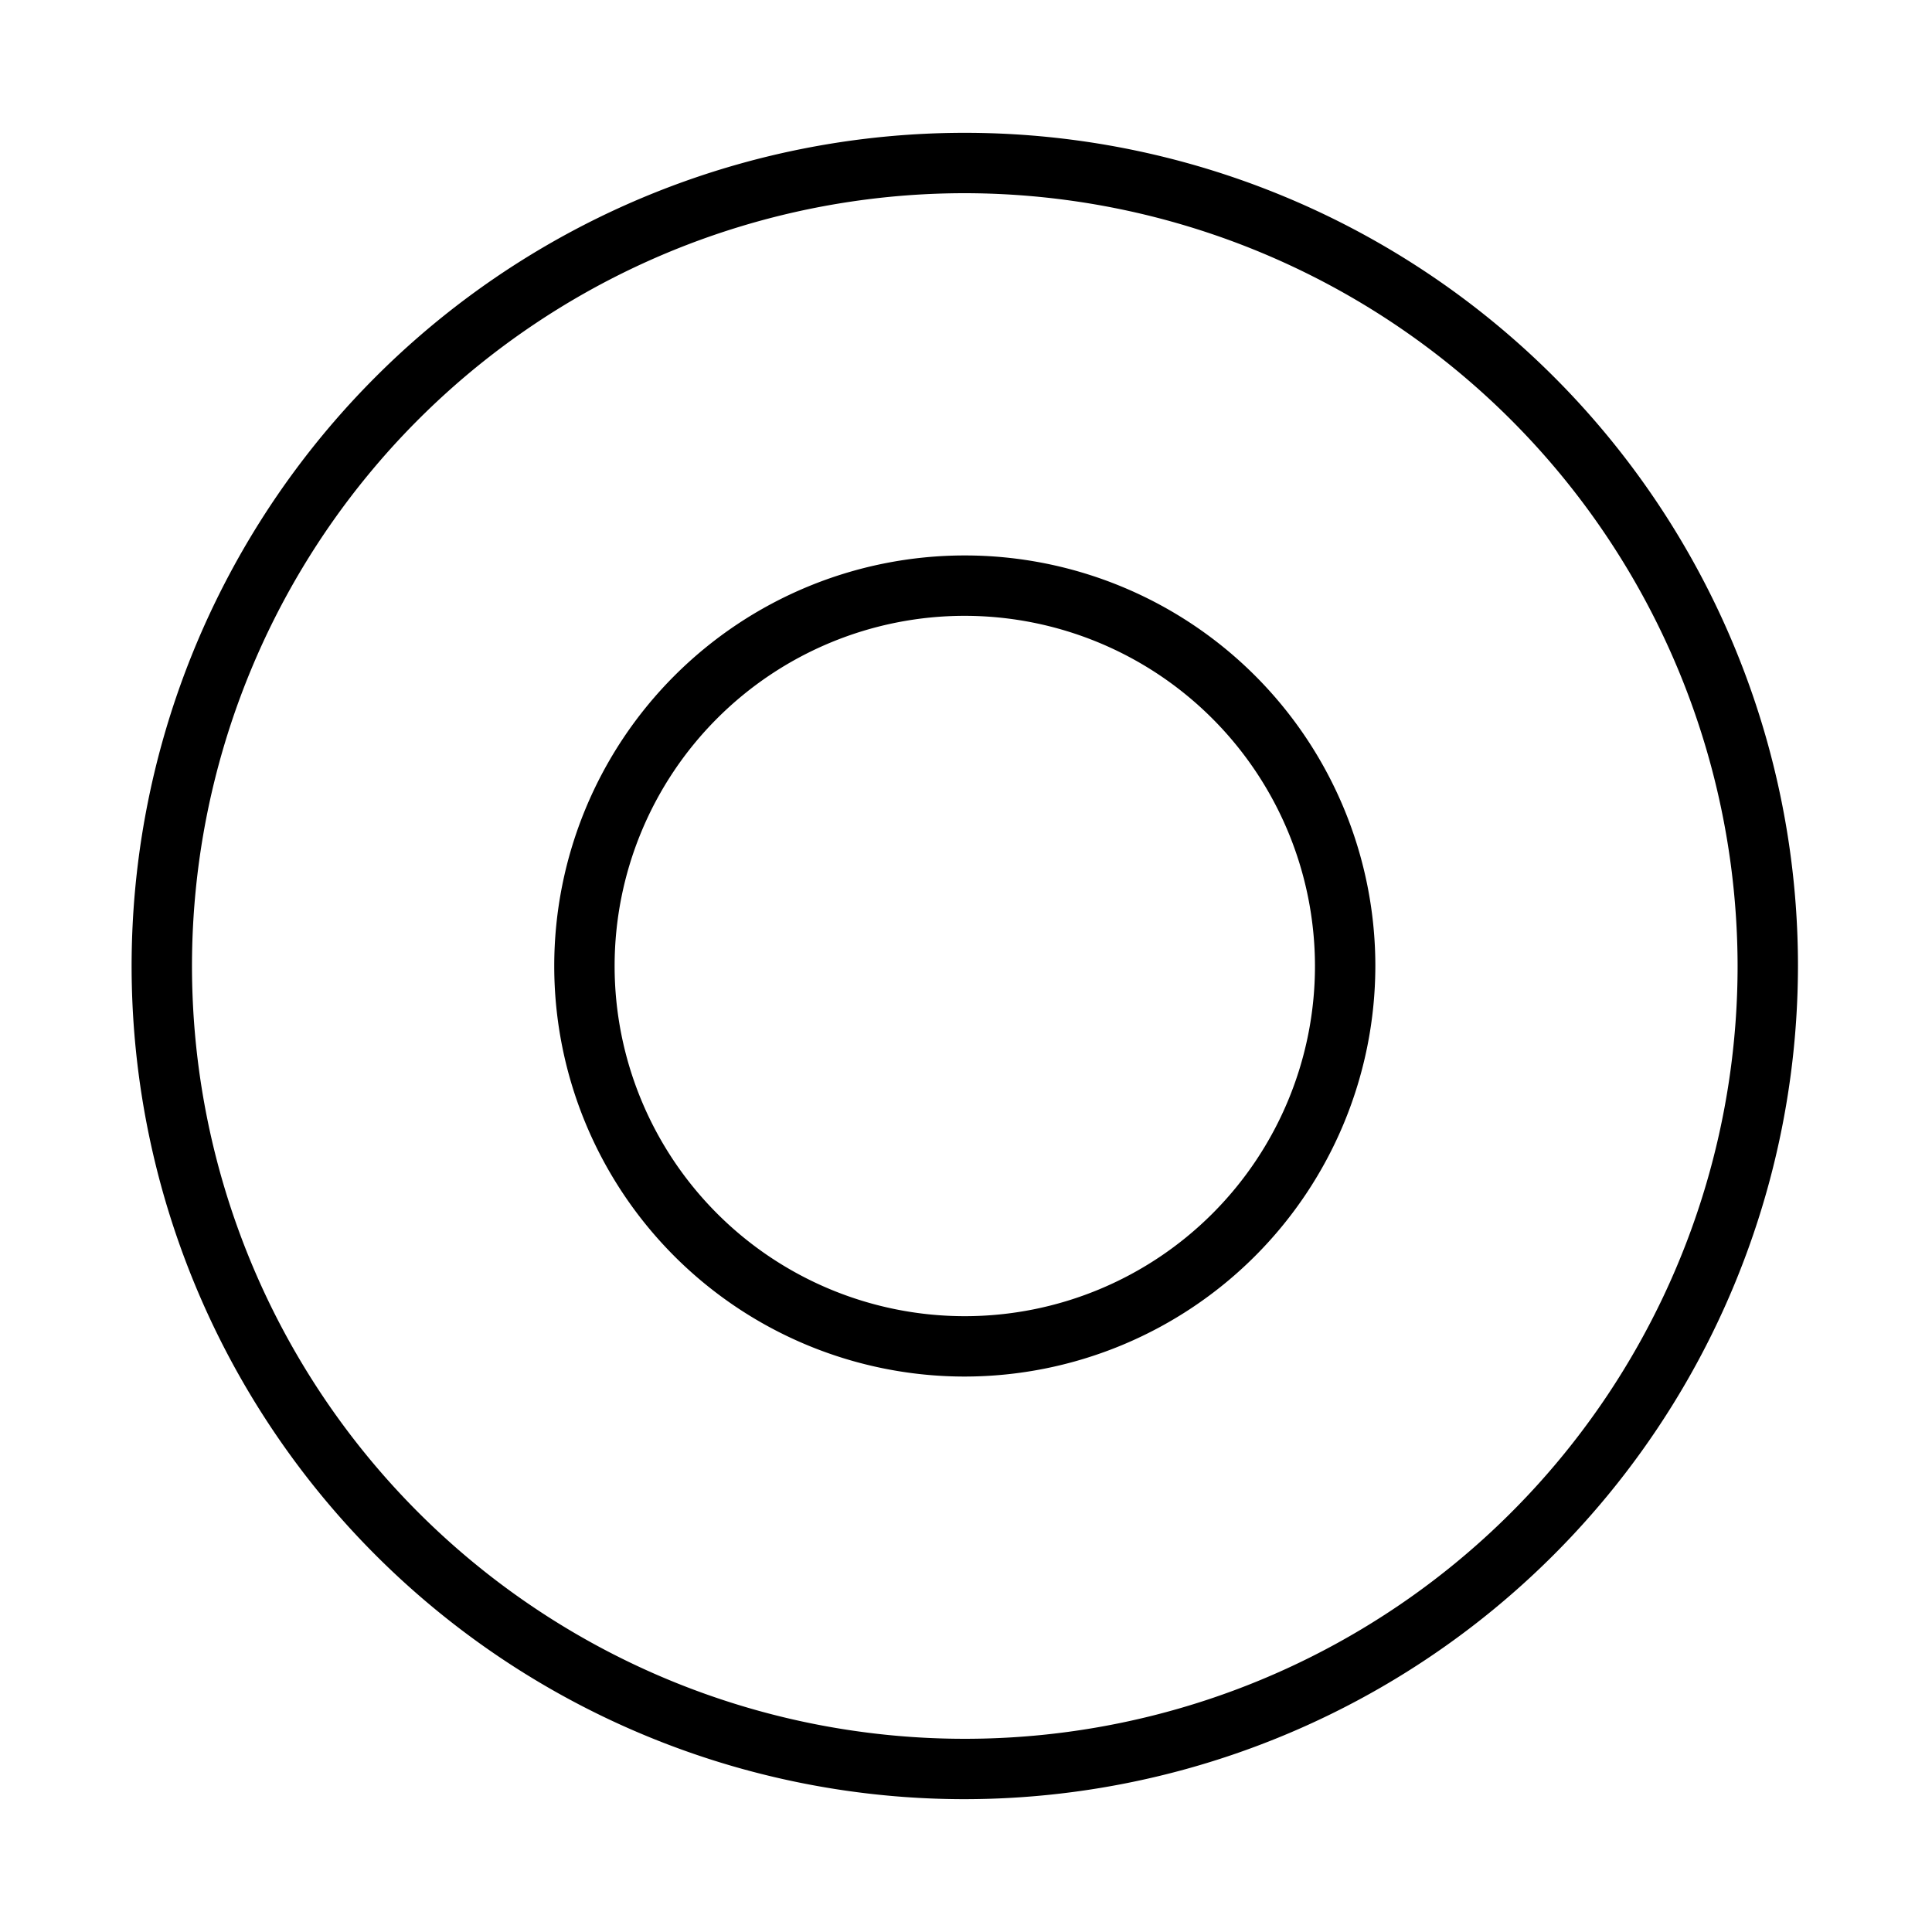 <svg xmlns="http://www.w3.org/2000/svg" viewBox="0 0 32 32"><path d="M15.98 29.8A13.8 13.8 0 1 1 29.78 16a13.815 13.815 0 0 1-13.8 13.8zm0-26.6A12.8 12.8 0 1 0 28.78 16a12.815 12.815 0 0 0-12.8-12.8zm0 19.6a6.8 6.8 0 1 1 6.8-6.8 6.808 6.808 0 0 1-6.8 6.8zm0-12.6a5.8 5.8 0 1 0 5.8 5.8 5.806 5.806 0 0 0-5.8-5.8z"/><path fill="none" d="M0 0h32v32H0z"/></svg>